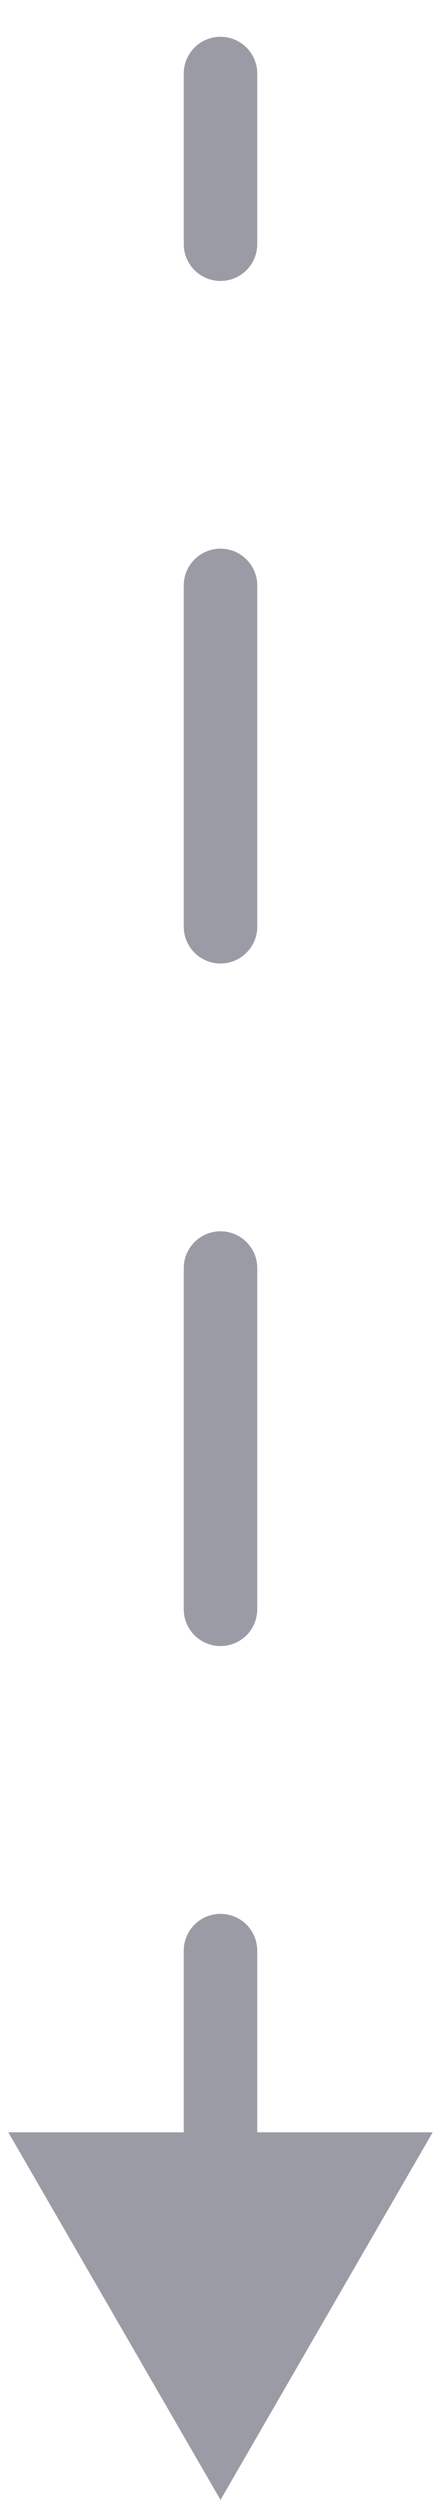 <?xml version="1.0" encoding="UTF-8"?> <svg xmlns="http://www.w3.org/2000/svg" width="6" height="34" viewBox="0 0 6 34" fill="none"><path d="M3.5 1C3.5 0.724 3.276 0.5 3 0.5C2.724 0.5 2.5 0.724 2.5 1L3.5 1ZM3 34L5.887 29L0.113 29L3 34ZM2.5 3.321C2.5 3.597 2.724 3.821 3 3.821C3.276 3.821 3.5 3.597 3.5 3.321L2.5 3.321ZM3.5 7.962C3.5 7.686 3.276 7.462 3 7.462C2.724 7.462 2.5 7.686 2.5 7.962L3.5 7.962ZM2.5 12.604C2.5 12.88 2.724 13.104 3 13.104C3.276 13.104 3.5 12.88 3.5 12.604L2.5 12.604ZM3.5 17.246C3.5 16.97 3.276 16.746 3 16.746C2.724 16.746 2.5 16.97 2.5 17.246L3.5 17.246ZM2.5 21.887C2.5 22.163 2.724 22.387 3 22.387C3.276 22.387 3.5 22.163 3.5 21.887L2.5 21.887ZM3.5 26.529C3.5 26.253 3.276 26.029 3 26.029C2.724 26.029 2.5 26.253 2.5 26.529L3.5 26.529ZM2.5 30.137C2.5 30.413 2.724 30.637 3 30.637C3.276 30.637 3.5 30.413 3.5 30.137L2.5 30.137ZM3.5 32.712C3.5 32.436 3.276 32.212 3 32.212C2.724 32.212 2.5 32.436 2.5 32.712L3.5 32.712ZM2.5 1L2.5 3.321L3.5 3.321L3.5 1L2.5 1ZM2.5 7.962L2.5 12.604L3.5 12.604L3.5 7.962L2.5 7.962ZM2.5 17.246L2.5 21.887L3.5 21.887L3.5 17.246L2.5 17.246ZM2.5 26.529L2.5 28.85L3.5 28.85L3.5 26.529L2.5 26.529ZM2.5 28.85L2.5 30.137L3.5 30.137L3.5 28.85L2.5 28.85Z" fill="#9B9BA5"></path></svg> 